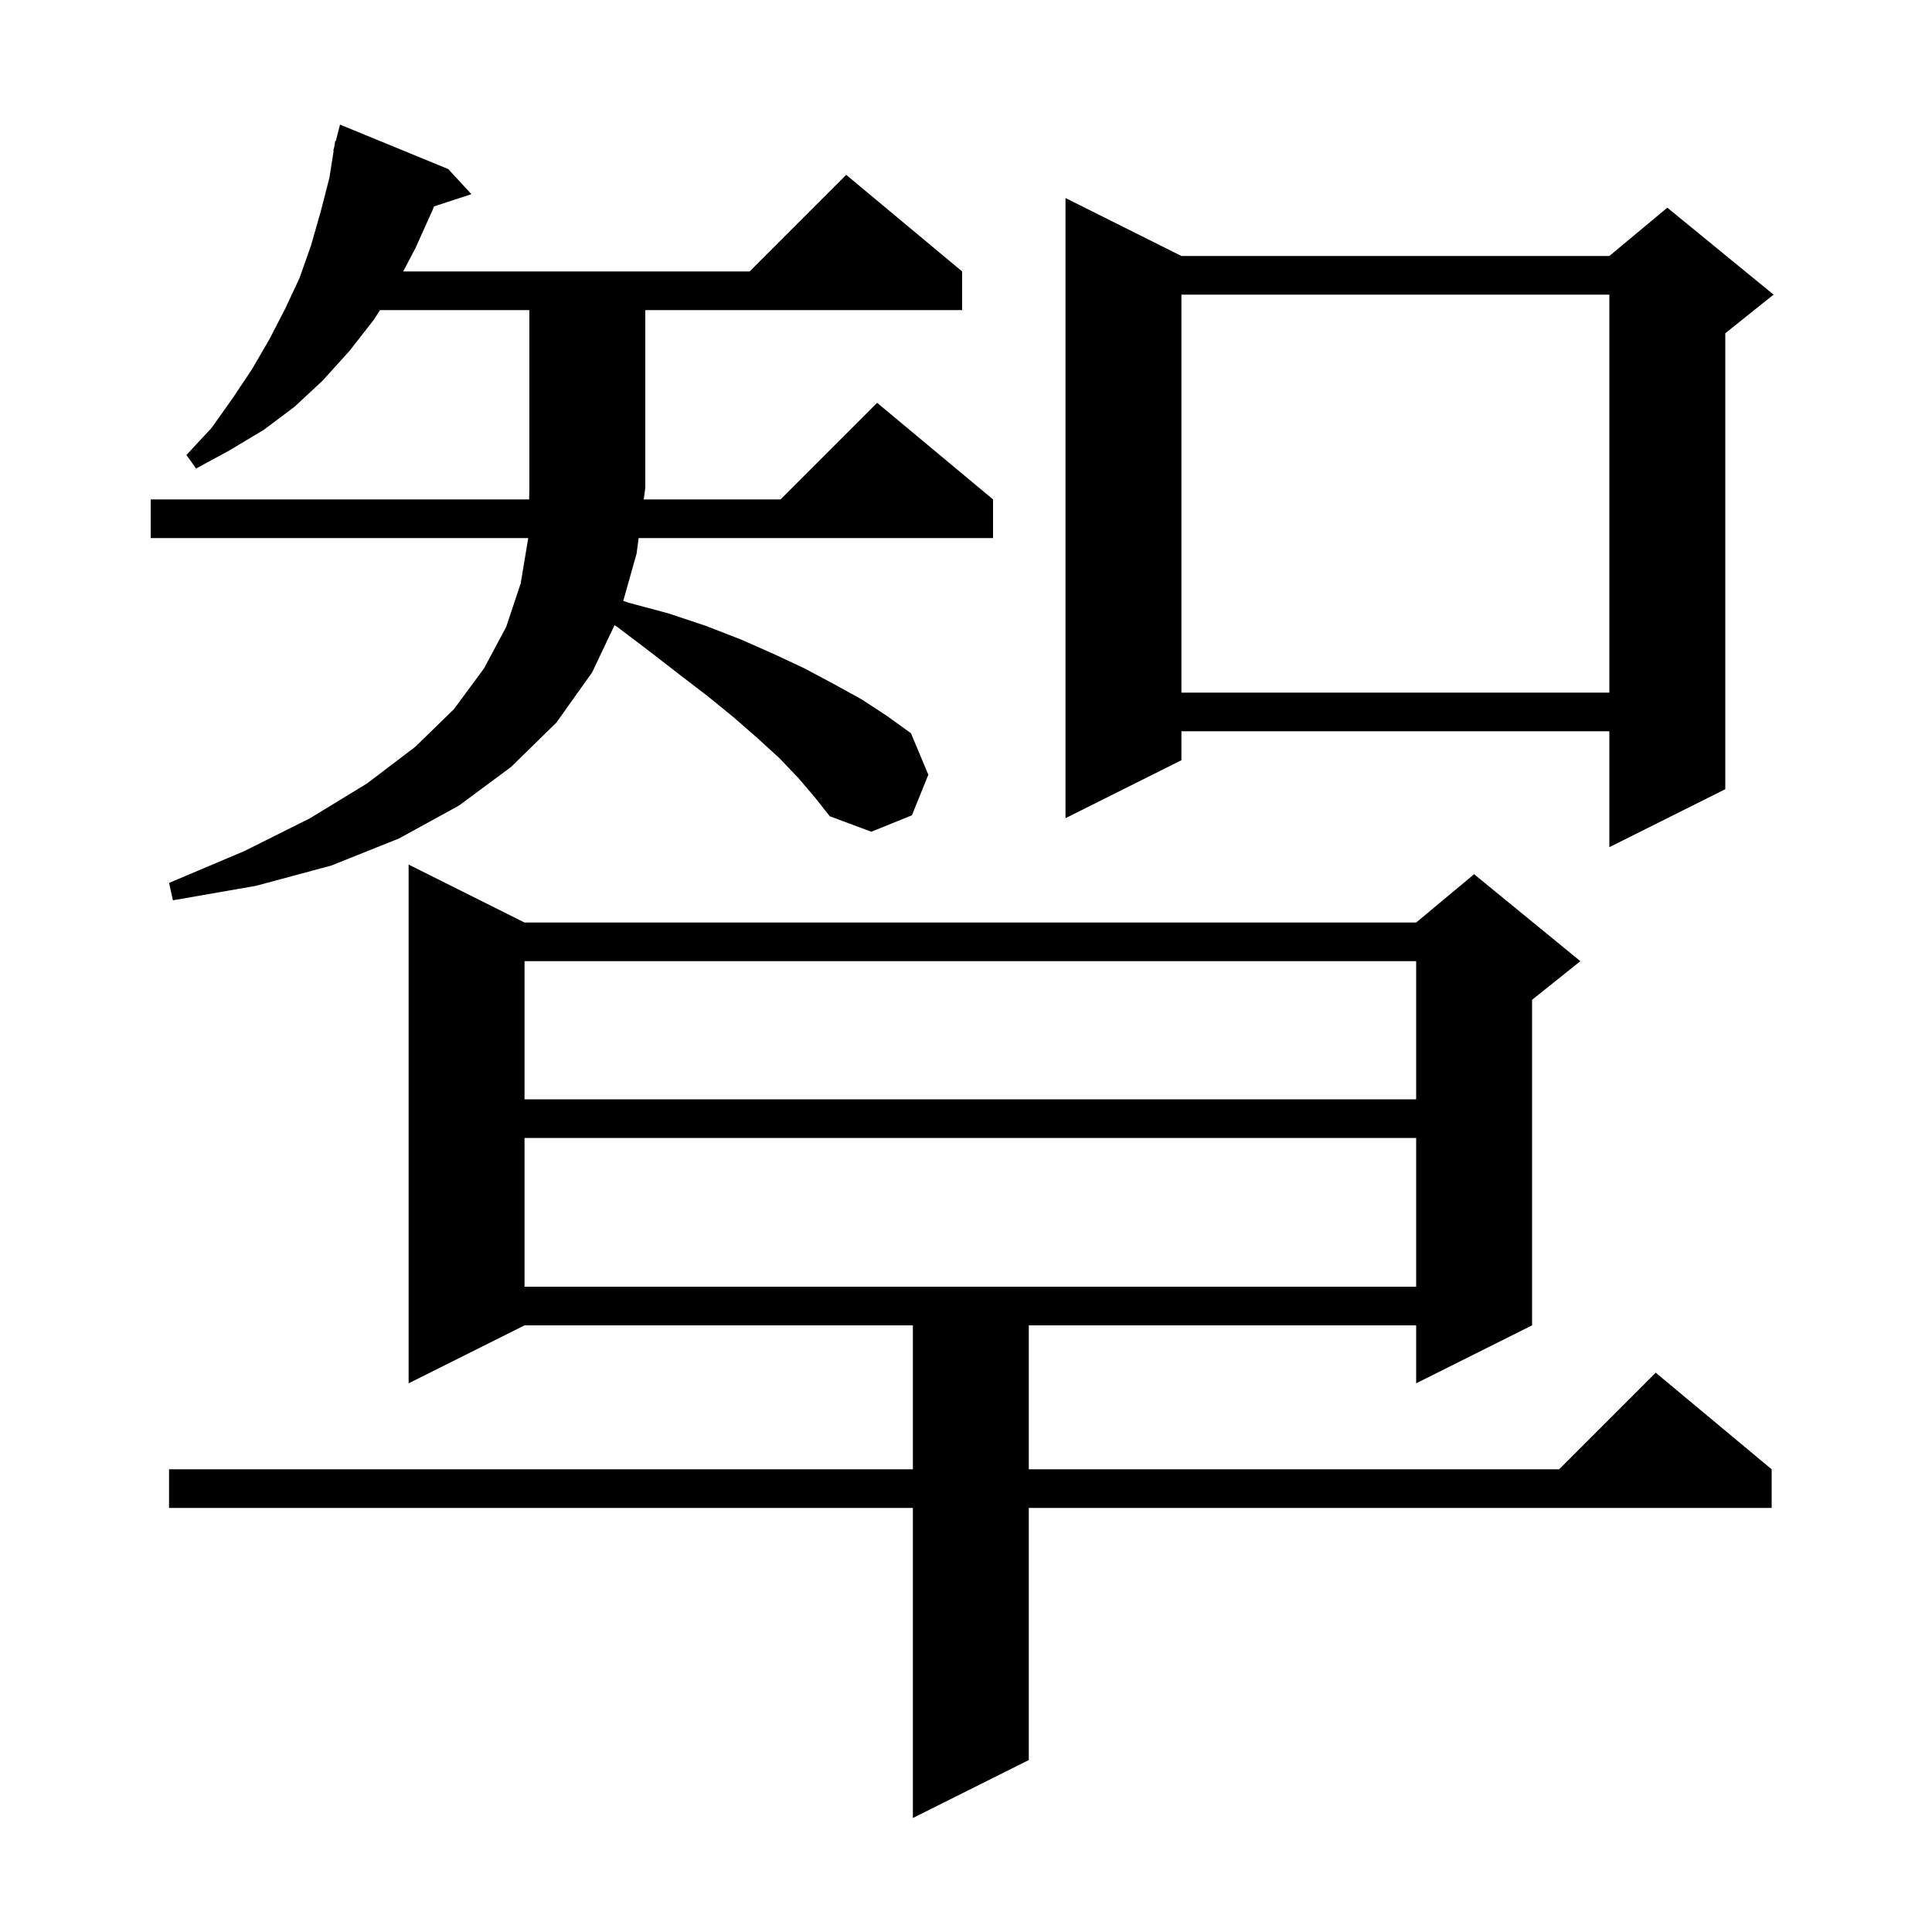<svg xmlns="http://www.w3.org/2000/svg" xmlns:xlink="http://www.w3.org/1999/xlink" version="1.1" baseProfile="full" viewBox="0 0 200 200" width="200" height="200"><g fill="currentColor"><path d="M 54.3 95.5 L 146.6 95.5 L 152.6 90.5 L 163.6 99.5 L 158.6 103.5 L 158.6 137.2 L 146.6 143.2 L 146.6 137.2 L 106.5 137.2 L 106.5 152.1 L 161.4 152.1 L 171.4 142.1 L 183.4 152.1 L 183.4 156.1 L 106.5 156.1 L 106.5 182.2 L 94.5 188.2 L 94.5 156.1 L 17.5 156.1 L 17.5 152.1 L 94.5 152.1 L 94.5 137.2 L 54.3 137.2 L 42.3 143.2 L 42.3 89.5 Z M 54.3 117.8 L 54.3 133.2 L 146.6 133.2 L 146.6 117.8 Z M 54.3 99.5 L 54.3 113.8 L 146.6 113.8 L 146.6 99.5 Z M 82.7 80.6 L 80.7 78.5 L 78.4 76.4 L 76.0 74.3 L 73.3 72.1 L 70.3 69.8 L 67.2 67.4 L 63.9 64.9 L 63.615 64.723 L 61.3 69.6 L 57.6 74.8 L 52.9 79.4 L 47.5 83.4 L 41.3 86.8 L 34.3 89.6 L 26.5 91.7 L 17.9 93.2 L 17.5 91.4 L 25.3 88.1 L 32.1 84.7 L 38.0 81.1 L 43.0 77.3 L 47.0 73.4 L 50.1 69.2 L 52.4 64.9 L 53.9 60.4 L 54.683 55.7 L 15.6 55.7 L 15.6 51.7 L 54.776 51.7 L 54.8 50.5 L 54.8 32.1 L 39.339 32.1 L 38.7 33.1 L 36.2 36.3 L 33.4 39.4 L 30.5 42.1 L 27.3 44.5 L 23.8 46.6 L 20.3 48.5 L 19.3 47.1 L 21.9 44.3 L 24.1 41.2 L 26.1 38.2 L 27.9 35.1 L 29.5 32.0 L 31.0 28.8 L 32.2 25.4 L 33.2 21.9 L 34.1 18.4 L 34.541 15.607 L 34.5 15.6 L 34.608 15.185 L 34.7 14.6 L 34.756 14.614 L 35.2 12.9 L 46.4 17.5 L 48.8 20.1 L 44.927 21.368 L 44.8 21.7 L 43.0 25.7 L 41.737 28.1 L 77.6 28.1 L 87.6 18.1 L 99.6 28.1 L 99.6 32.1 L 66.8 32.1 L 66.8 50.5 L 66.641 51.7 L 80.8 51.7 L 90.8 41.7 L 102.8 51.7 L 102.8 55.7 L 66.112 55.7 L 65.9 57.3 L 64.521 62.202 L 65.1 62.4 L 69.2 63.5 L 73.1 64.8 L 76.7 66.2 L 80.1 67.7 L 83.3 69.2 L 86.3 70.8 L 89.2 72.4 L 91.8 74.1 L 94.3 75.9 L 96.1 80.2 L 94.4 84.4 L 90.2 86.1 L 85.9 84.5 L 84.4 82.6 Z M 122.3 26.5 L 166.6 26.5 L 172.6 21.5 L 183.6 30.5 L 178.6 34.5 L 178.6 81.7 L 166.6 87.7 L 166.6 75.7 L 122.3 75.7 L 122.3 78.7 L 110.3 84.7 L 110.3 20.5 Z M 122.3 30.5 L 122.3 71.7 L 166.6 71.7 L 166.6 30.5 Z "/></g></svg>